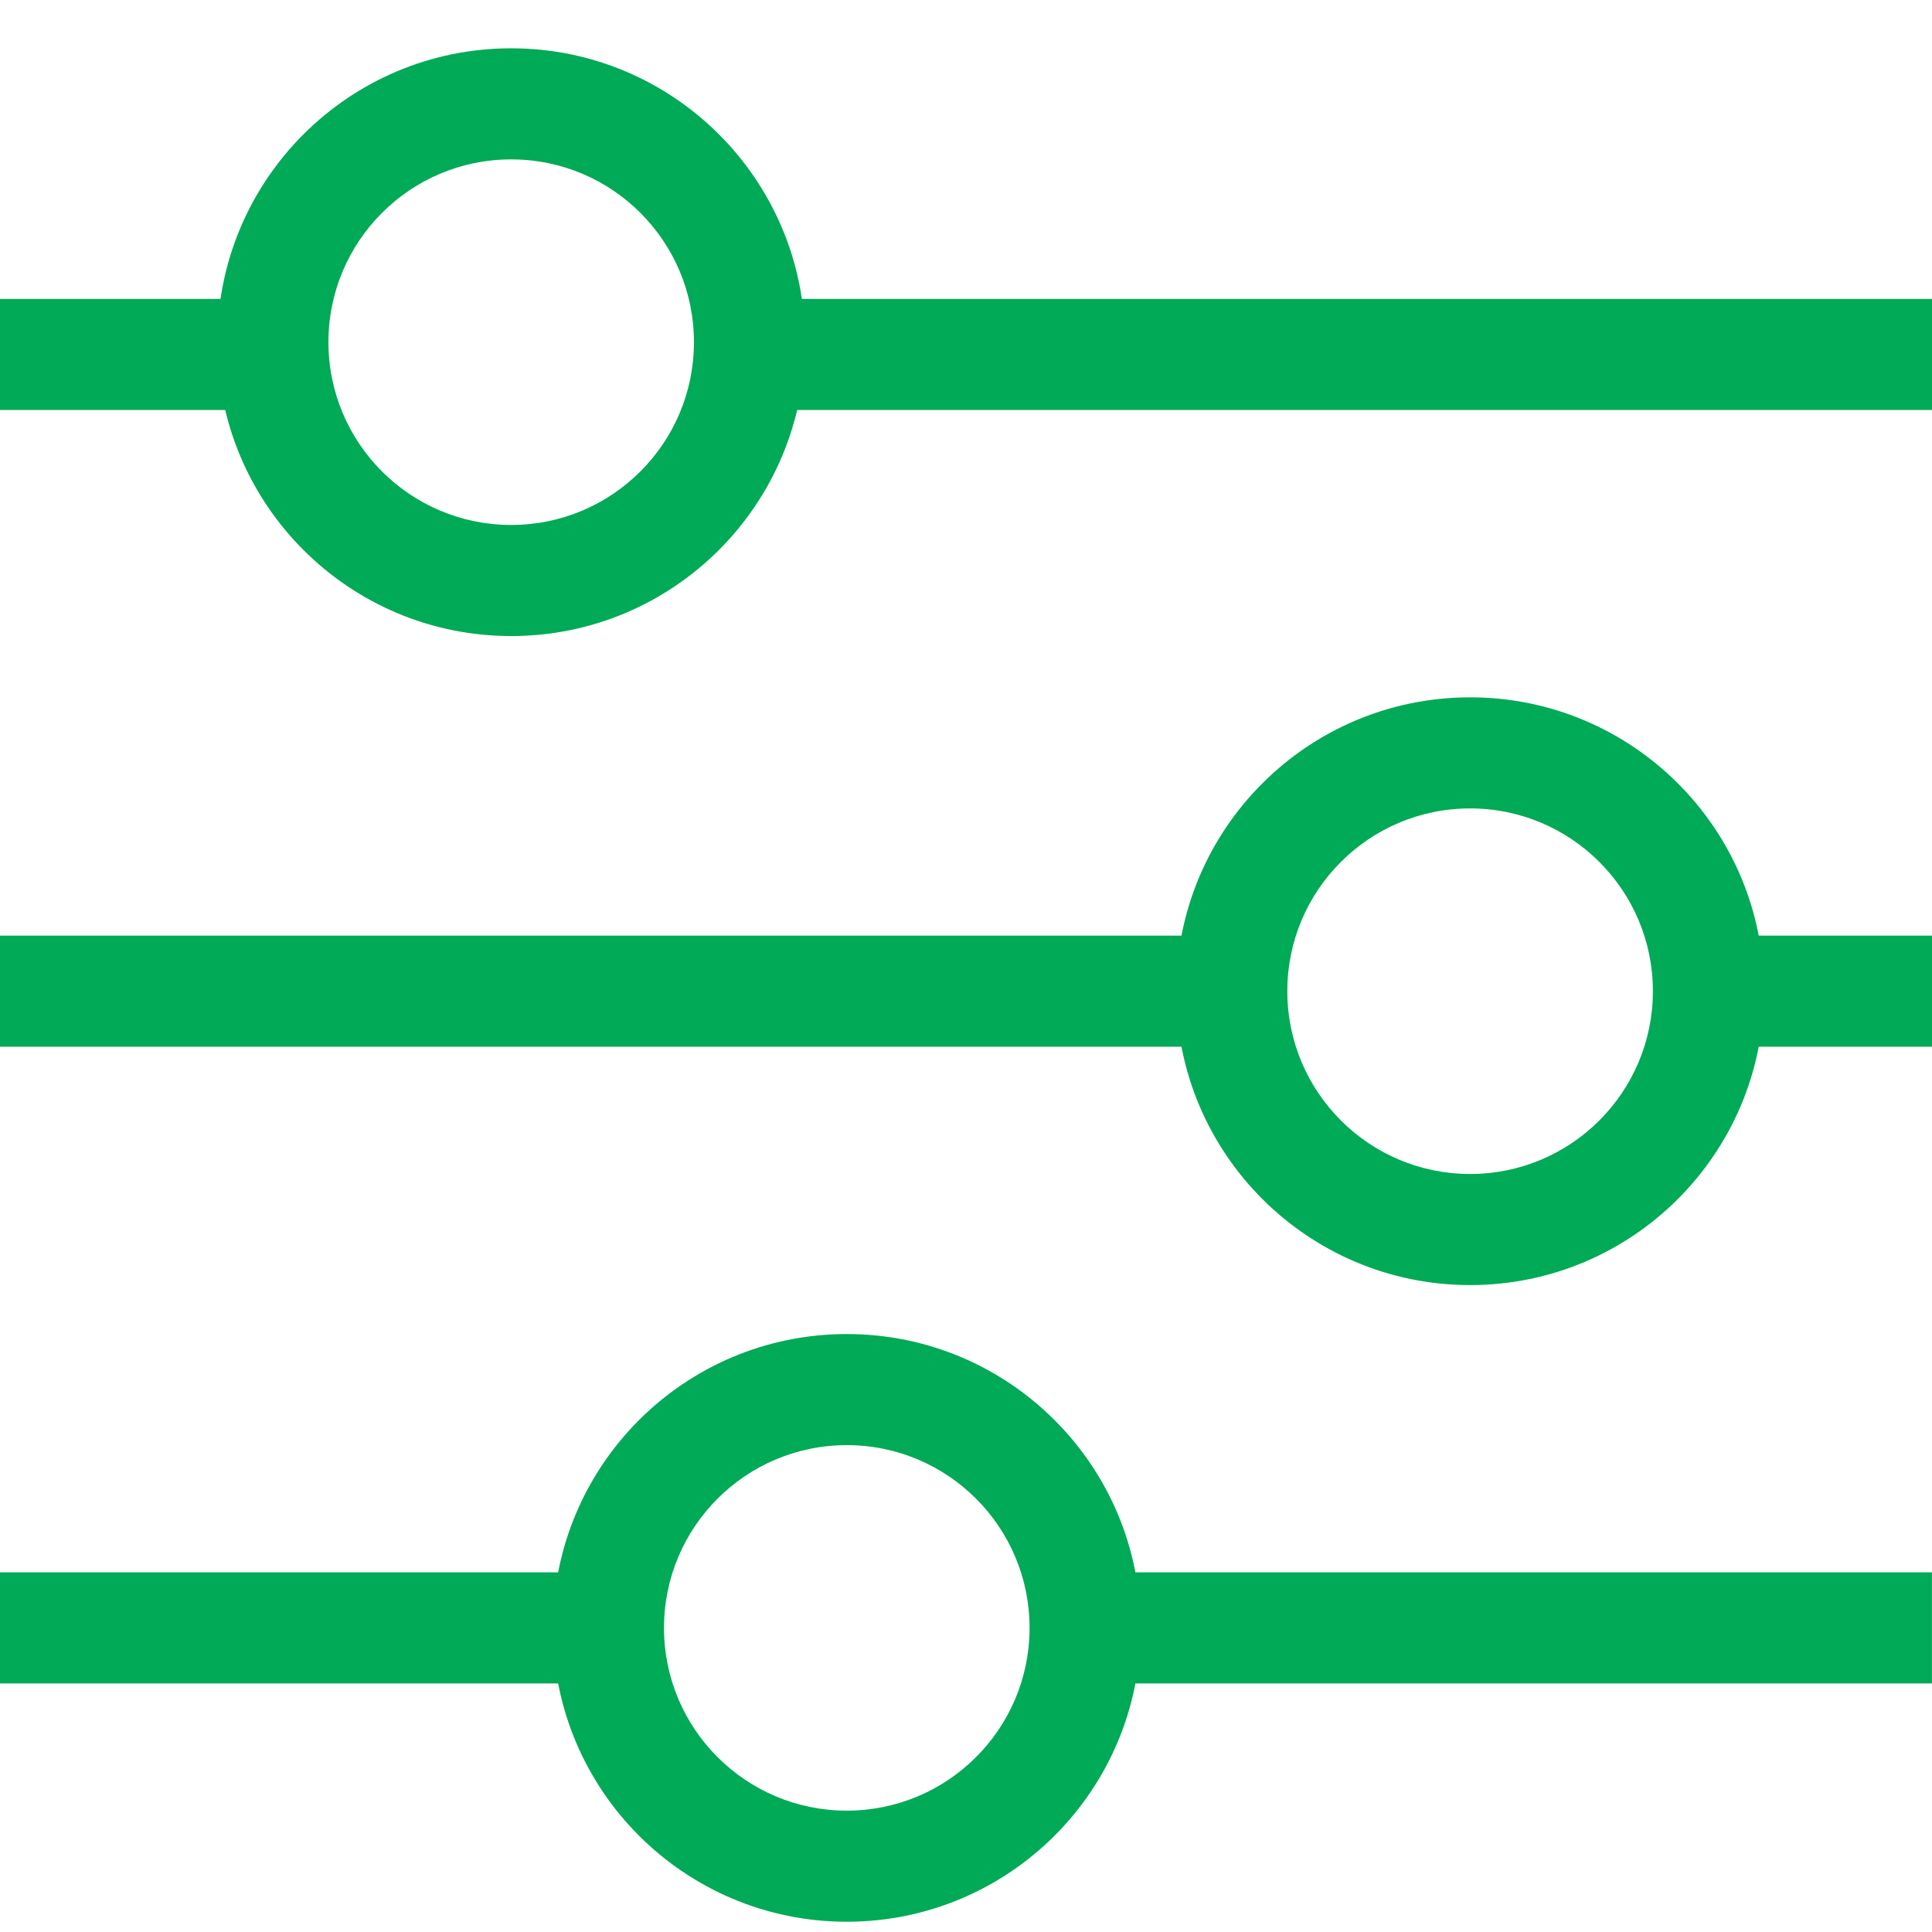 <svg width="32" height="32" viewBox="0 0 32 32" fill="none" xmlns="http://www.w3.org/2000/svg">
<g clip-path="url(#clip0_96_1138)">
<path fill-rule="evenodd" clip-rule="evenodd" d="M32.001 17.337H28.297V15.497H32.001V17.337Z" fill="#01AA57"/>
<path fill-rule="evenodd" clip-rule="evenodd" d="M20.401 17.337H0V15.497H20.401V17.337Z" fill="#01AA57"/>
<path fill-rule="evenodd" clip-rule="evenodd" d="M32 6.791H12.408V4.951H32V6.791Z" fill="#01AA57"/>
<path fill-rule="evenodd" clip-rule="evenodd" d="M4.526 6.791H0V4.951H4.526V6.791Z" fill="#01AA57"/>
<path fill-rule="evenodd" clip-rule="evenodd" d="M31.999 27.883H17.973V26.043H31.999V27.883Z" fill="#01AA57"/>
<path fill-rule="evenodd" clip-rule="evenodd" d="M10.079 27.883H0V26.043H10.079V27.883Z" fill="#01AA57"/>
<path fill-rule="evenodd" clip-rule="evenodd" d="M8.467 2.64C6.795 2.64 5.44 3.995 5.44 5.667C5.44 7.339 6.795 8.695 8.467 8.695C10.139 8.695 11.494 7.339 11.494 5.667C11.494 3.995 10.139 2.64 8.467 2.64ZM3.6 5.667C3.6 2.979 5.779 0.8 8.467 0.8C11.155 0.8 13.334 2.979 13.334 5.667C13.334 8.355 11.155 10.535 8.467 10.535C5.779 10.535 3.6 8.355 3.6 5.667Z" fill="#01AA57"/>
<path fill-rule="evenodd" clip-rule="evenodd" d="M24.35 13.39C22.678 13.39 21.322 14.745 21.322 16.417C21.322 18.089 22.678 19.445 24.35 19.445C26.022 19.445 27.377 18.089 27.377 16.417C27.377 14.745 26.022 13.39 24.35 13.39ZM19.482 16.417C19.482 13.729 21.662 11.55 24.35 11.55C27.038 11.55 29.217 13.729 29.217 16.417C29.217 19.105 27.038 21.285 24.35 21.285C21.662 21.285 19.482 19.105 19.482 16.417Z" fill="#01AA57"/>
<path fill-rule="evenodd" clip-rule="evenodd" d="M14.025 23.936C12.354 23.936 10.998 25.291 10.998 26.963C10.998 28.635 12.354 29.99 14.025 29.99C15.697 29.99 17.053 28.635 17.053 26.963C17.053 25.291 15.697 23.936 14.025 23.936ZM9.158 26.963C9.158 24.275 11.337 22.096 14.025 22.096C16.714 22.096 18.893 24.275 18.893 26.963C18.893 29.651 16.714 31.83 14.025 31.83C11.337 31.83 9.158 29.651 9.158 26.963Z" fill="#01AA57"/>
</g>
<defs>
<clipPath id="clip0_96_1138">
<rect width="32" height="32" fill="white"/>
</clipPath>
</defs>
</svg>
